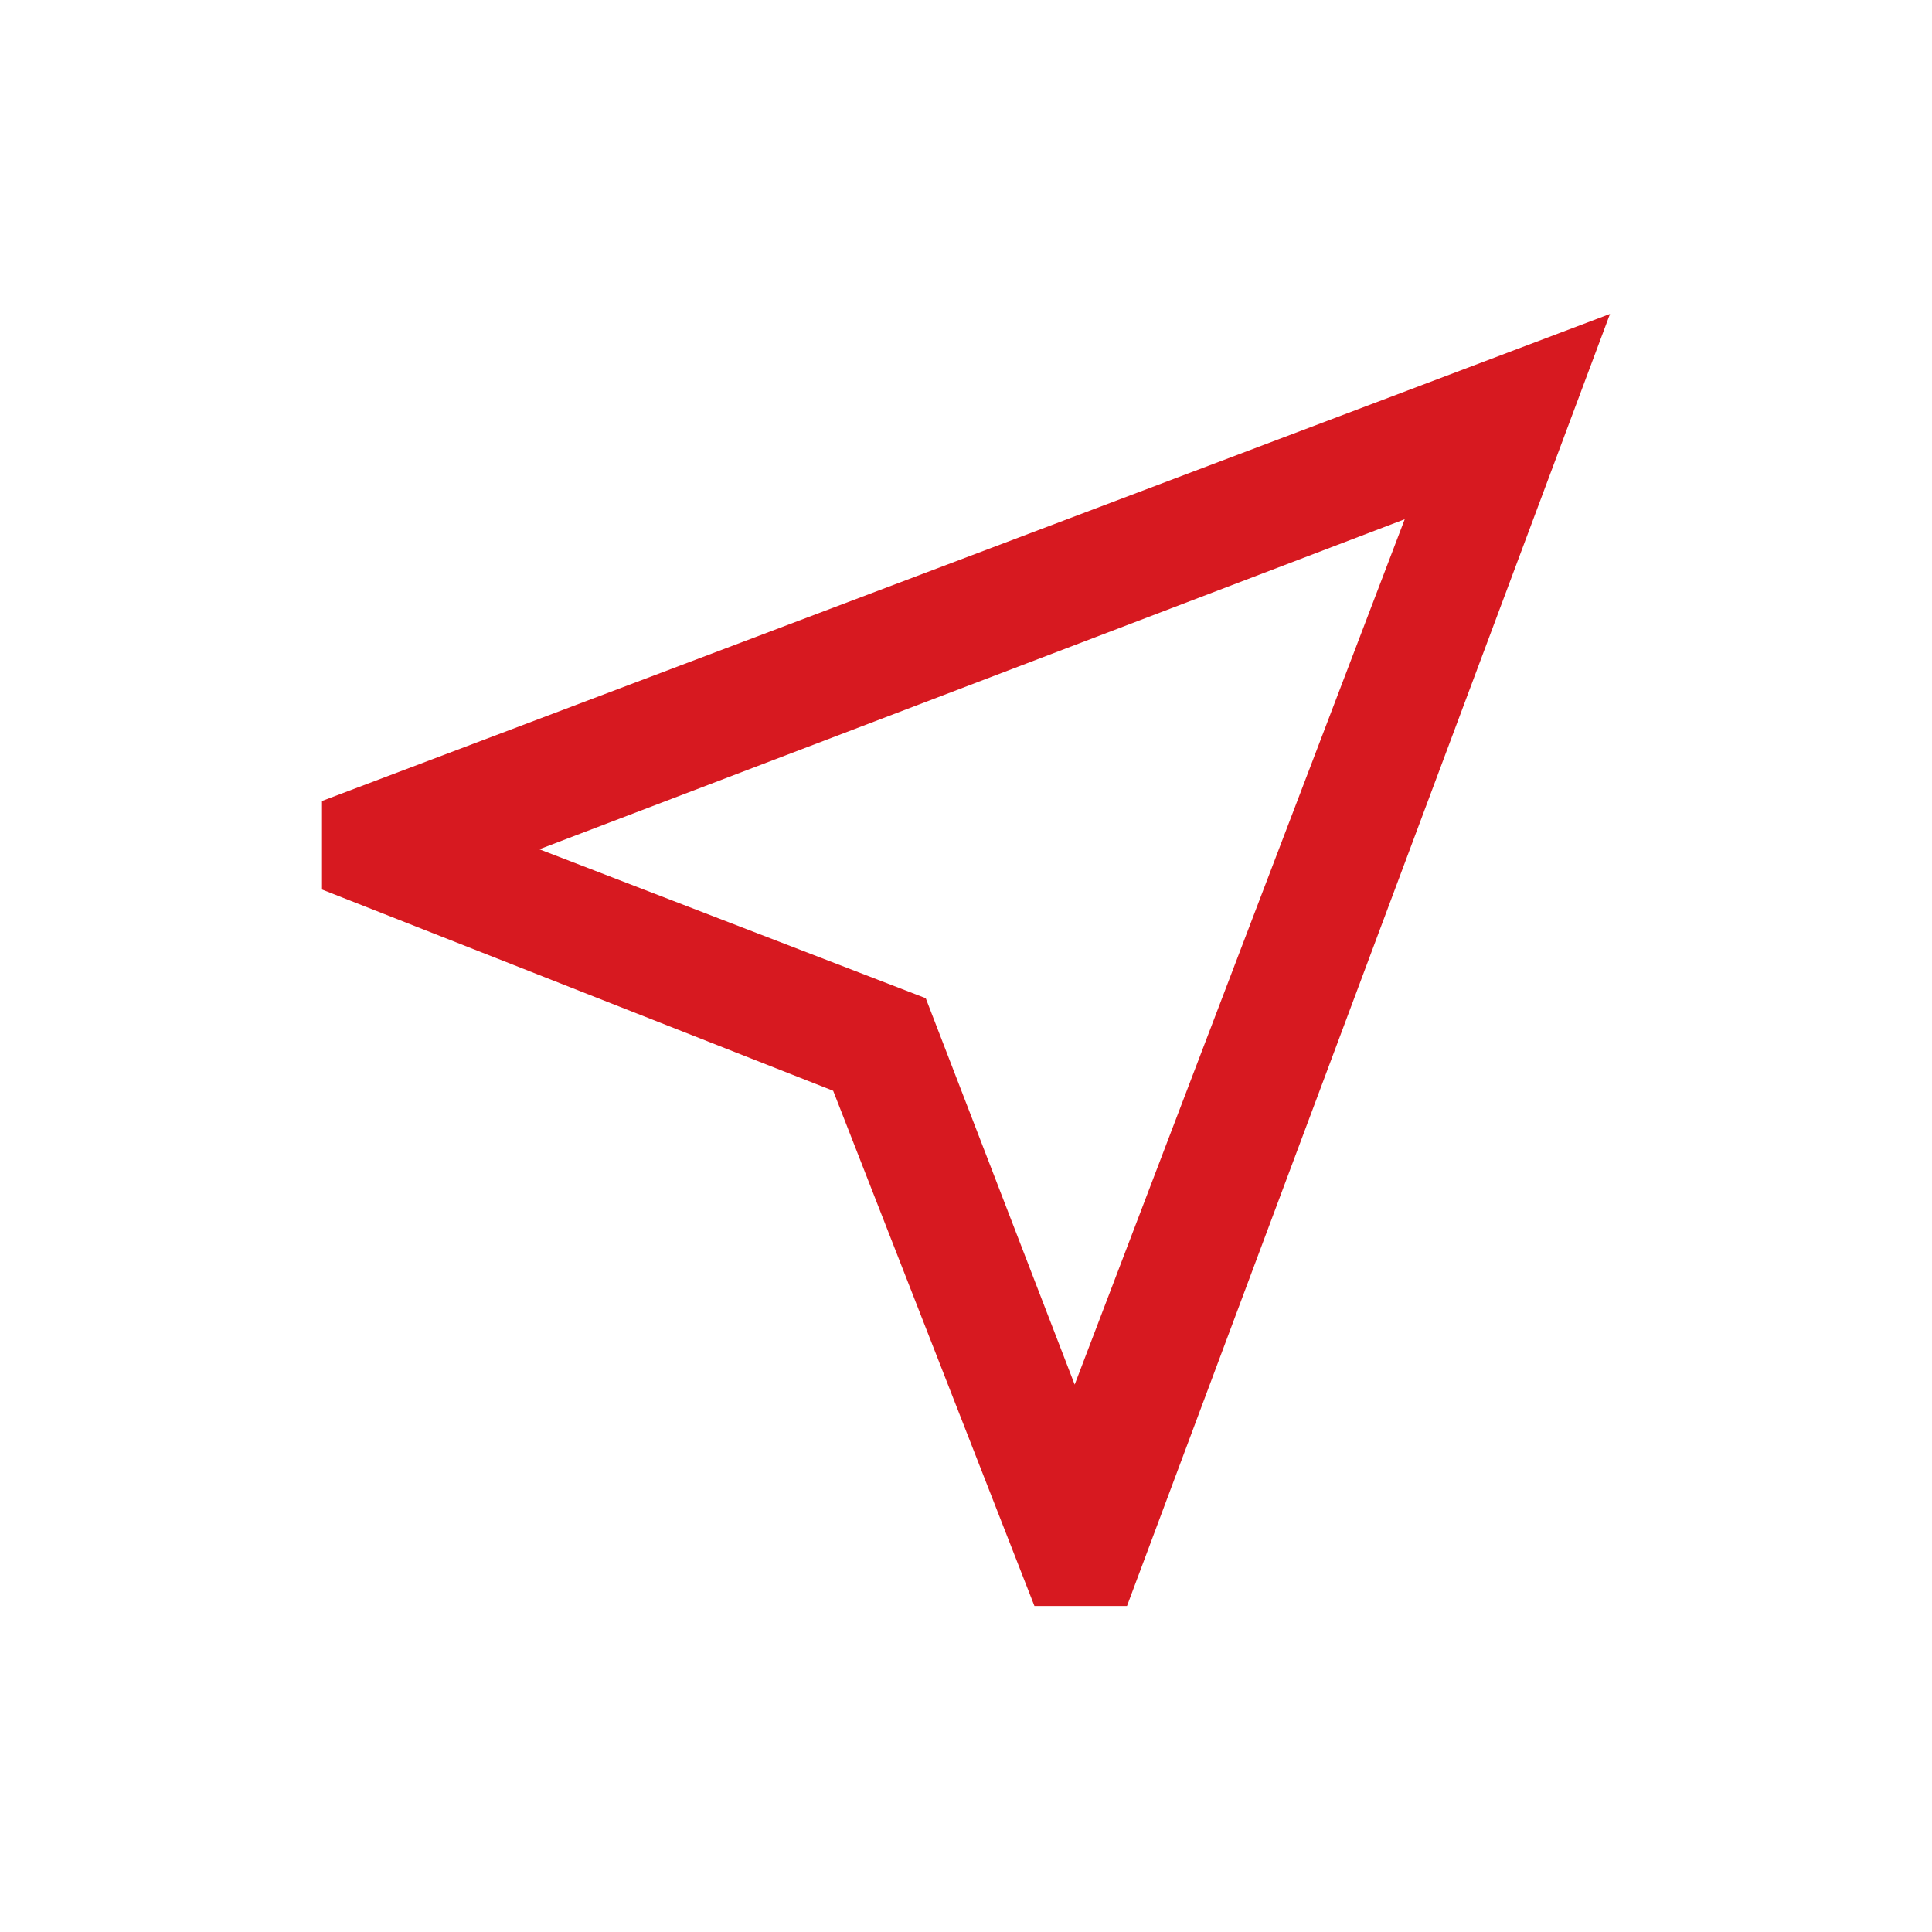 <?xml version="1.0" encoding="utf-8"?>
<!-- Generator: Adobe Illustrator 27.3.1, SVG Export Plug-In . SVG Version: 6.00 Build 0)  -->
<svg version="1.1" id="Layer_1" xmlns="http://www.w3.org/2000/svg" xmlns:xlink="http://www.w3.org/1999/xlink" x="0px" y="0px"
	 viewBox="0 0 48 48" style="enable-background:new 0 0 48 48;" xml:space="preserve">
<style type="text/css">
	.st0{fill:#D71920;}
</style>
<path class="st0" d="M25.7,39.9l-5-12.8L8,22.1v-2.2L40,7.8L28,39.9C28,39.9,25.7,39.9,25.7,39.9z M26.7,34.4l8.2-21.5l-21.5,8.2
	l9.6,3.7C23,24.8,26.7,34.4,26.7,34.4z"/>
</svg>
